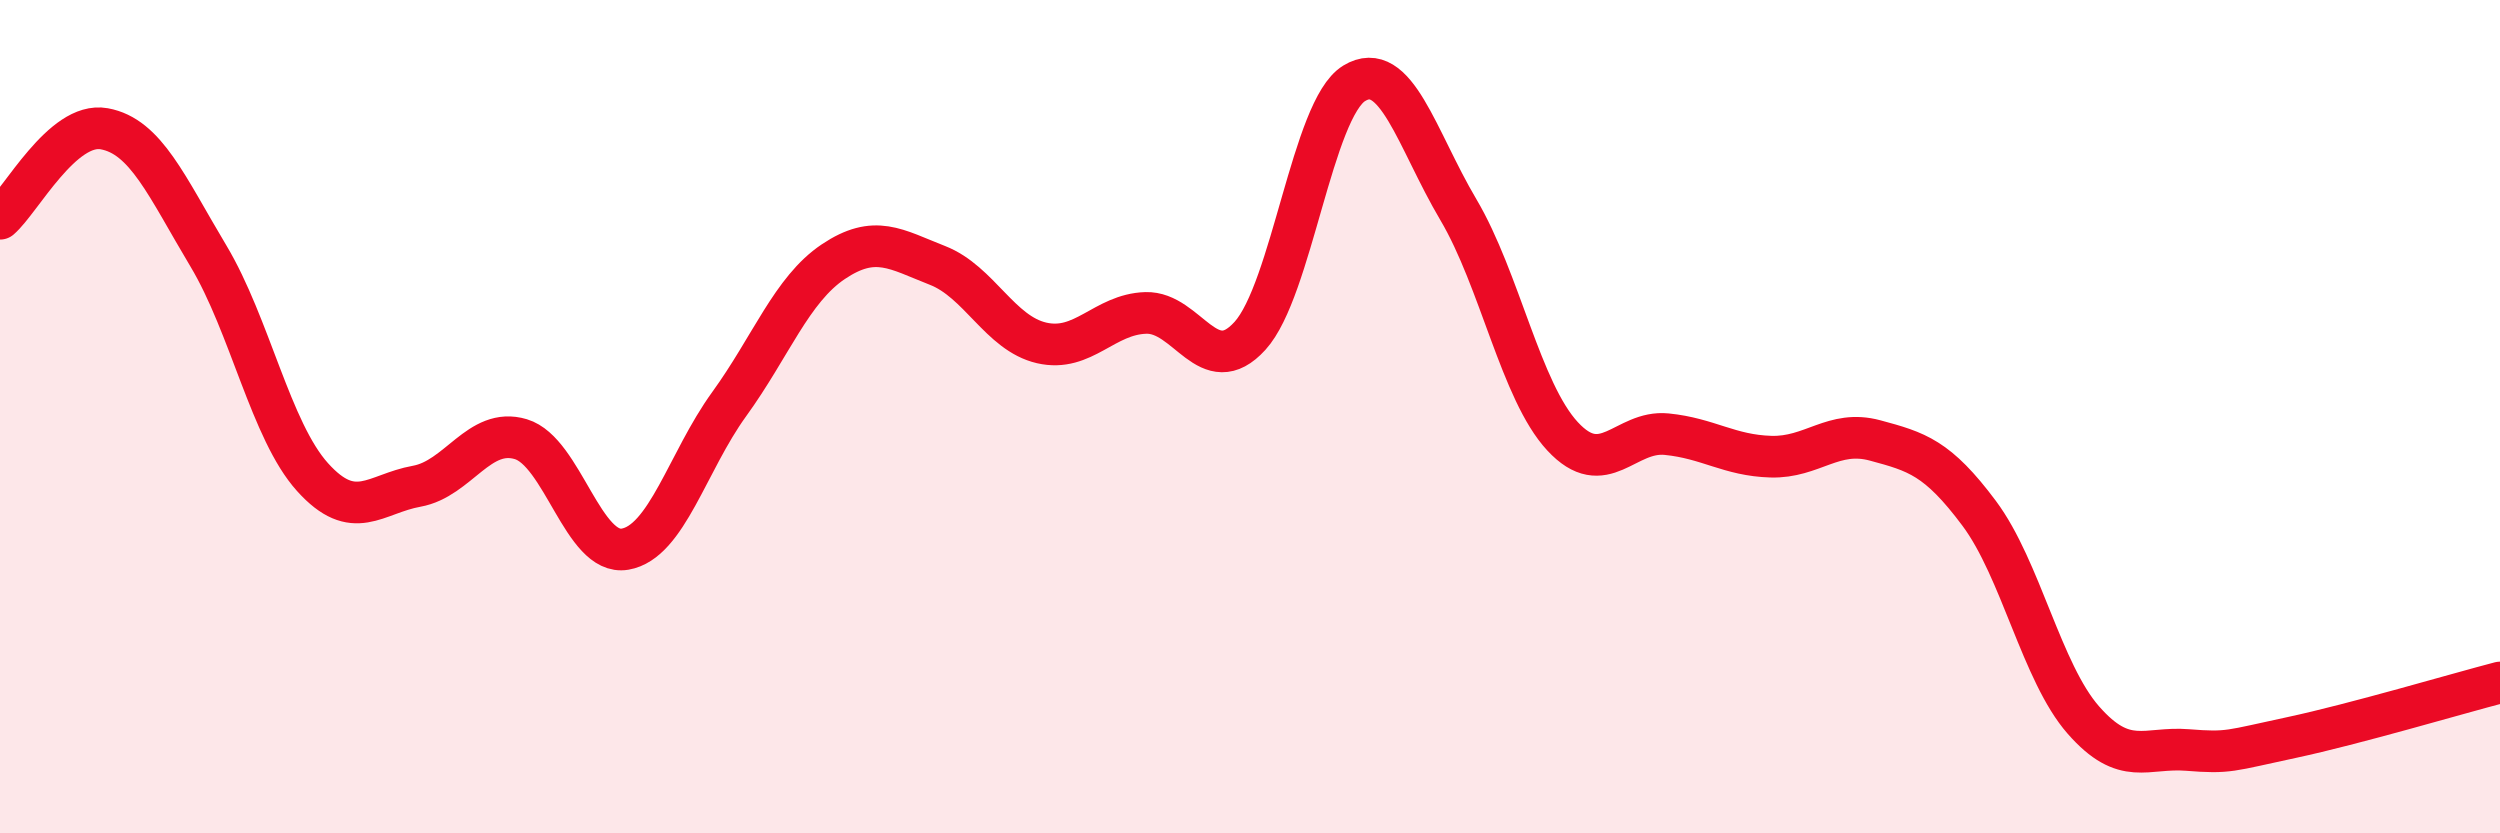 
    <svg width="60" height="20" viewBox="0 0 60 20" xmlns="http://www.w3.org/2000/svg">
      <path
        d="M 0,5.25 C 0.5,4.82 1.5,2.91 2.5,3.09 C 3.5,3.27 4,4.47 5,6.14 C 6,7.81 6.5,10.34 7.5,11.45 C 8.5,12.56 9,11.85 10,11.67 C 11,11.49 11.5,10.24 12.5,10.54 C 13.5,10.84 14,13.35 15,13.18 C 16,13.01 16.5,11.08 17.5,9.7 C 18.5,8.32 19,6.95 20,6.28 C 21,5.61 21.5,5.98 22.5,6.37 C 23.5,6.76 24,8 25,8.23 C 26,8.46 26.5,7.54 27.5,7.51 C 28.5,7.48 29,9.16 30,8.06 C 31,6.96 31.5,2.61 32.5,2 C 33.5,1.39 34,3.34 35,5.03 C 36,6.72 36.5,9.39 37.5,10.47 C 38.5,11.55 39,10.32 40,10.42 C 41,10.52 41.5,10.93 42.5,10.96 C 43.5,10.99 44,10.3 45,10.57 C 46,10.84 46.5,10.98 47.5,12.32 C 48.5,13.66 49,16.14 50,17.28 C 51,18.42 51.5,17.92 52.5,18 C 53.5,18.08 53.5,18.02 55,17.7 C 56.5,17.38 59,16.64 60,16.38L60 20L0 20Z"
        fill="#EB0A25"
        opacity="0.1"
        stroke-linecap="round"
        stroke-linejoin="round"
      />
      <path
        d="M 0,5.25 C 0.5,4.82 1.5,2.91 2.5,3.09 C 3.5,3.27 4,4.47 5,6.14 C 6,7.81 6.5,10.34 7.5,11.45 C 8.5,12.56 9,11.85 10,11.67 C 11,11.49 11.5,10.24 12.5,10.54 C 13.5,10.84 14,13.35 15,13.18 C 16,13.01 16.5,11.08 17.5,9.7 C 18.5,8.32 19,6.95 20,6.28 C 21,5.61 21.5,5.98 22.5,6.37 C 23.5,6.76 24,8 25,8.23 C 26,8.46 26.5,7.54 27.5,7.51 C 28.5,7.48 29,9.16 30,8.06 C 31,6.96 31.5,2.61 32.5,2 C 33.5,1.39 34,3.34 35,5.03 C 36,6.72 36.5,9.39 37.5,10.47 C 38.5,11.55 39,10.32 40,10.42 C 41,10.52 41.5,10.93 42.5,10.96 C 43.5,10.99 44,10.3 45,10.57 C 46,10.84 46.5,10.98 47.5,12.32 C 48.5,13.66 49,16.14 50,17.28 C 51,18.42 51.5,17.92 52.5,18 C 53.5,18.08 53.5,18.02 55,17.7 C 56.5,17.38 59,16.64 60,16.38"
        stroke="#EB0A25"
        stroke-width="1"
        fill="none"
        stroke-linecap="round"
        stroke-linejoin="round"
      />
    </svg>
  